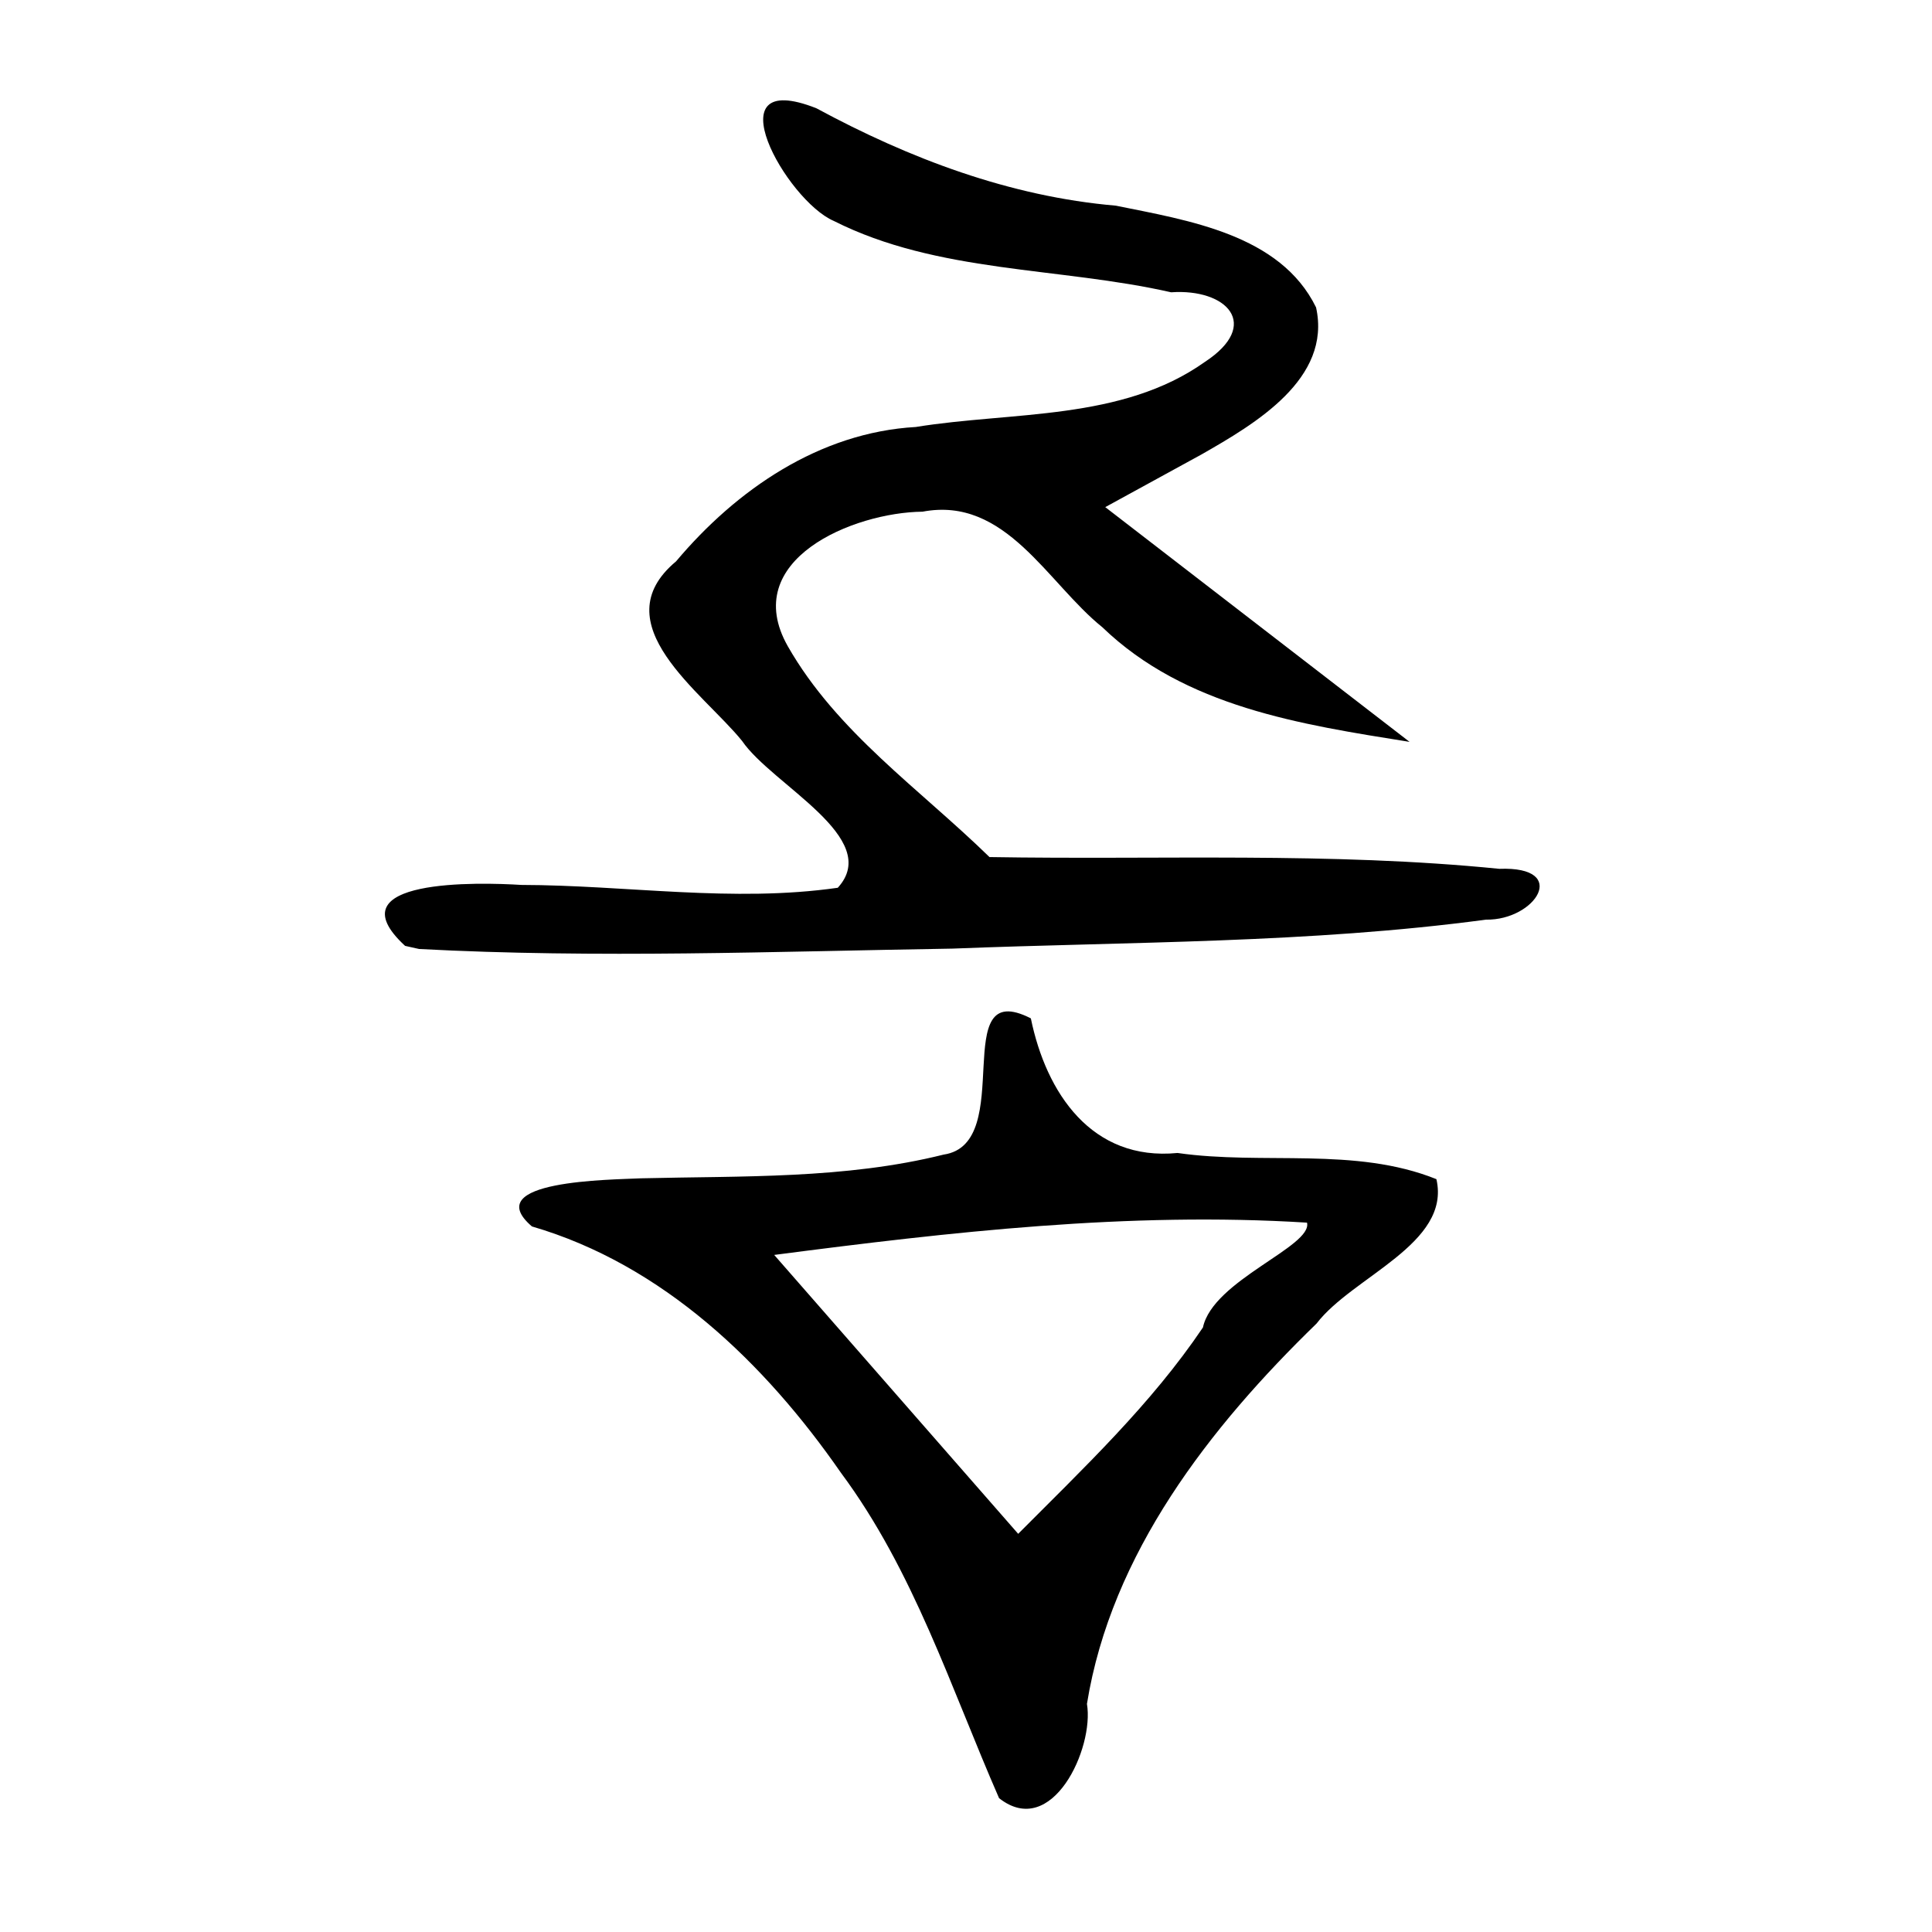 <?xml version="1.0" encoding="UTF-8" standalone="no"?>
<!-- Created with Inkscape (http://www.inkscape.org/) -->

<svg
   xmlns:dc="http://purl.org/dc/elements/1.1/"
   xmlns:cc="http://creativecommons.org/ns#"
   xmlns:rdf="http://www.w3.org/1999/02/22-rdf-syntax-ns#"
   xmlns:svg="http://www.w3.org/2000/svg"
   xmlns="http://www.w3.org/2000/svg"
   xmlns:sodipodi="http://sodipodi.sourceforge.net/DTD/sodipodi-0.dtd"
   xmlns:inkscape="http://www.inkscape.org/namespaces/inkscape"
   width="300"
   height="300"
   id="svg2"
   version="1.1"
   inkscape:version="0.47 r22583"
   sodipodi:docname="旨-seal.svg">
  <defs
     id="defs4">
    <inkscape:perspective
       sodipodi:type="inkscape:persp3d"
       inkscape:vp_x="0 : 526.18109 : 1"
       inkscape:vp_y="0 : 1000 : 0"
       inkscape:vp_z="744.09448 : 526.18109 : 1"
       inkscape:persp3d-origin="372.04724 : 350.78739 : 1"
       id="perspective10" />
    <inkscape:perspective
       id="perspective2824"
       inkscape:persp3d-origin="0.5 : 0.33333333 : 1"
       inkscape:vp_z="1 : 0.5 : 1"
       inkscape:vp_y="0 : 1000 : 0"
       inkscape:vp_x="0 : 0.5 : 1"
       sodipodi:type="inkscape:persp3d" />
    <inkscape:perspective
       id="perspective2885"
       inkscape:persp3d-origin="0.5 : 0.33333333 : 1"
       inkscape:vp_z="1 : 0.5 : 1"
       inkscape:vp_y="0 : 1000 : 0"
       inkscape:vp_x="0 : 0.5 : 1"
       sodipodi:type="inkscape:persp3d" />
    <inkscape:perspective
       id="perspective2899"
       inkscape:persp3d-origin="0.5 : 0.33333333 : 1"
       inkscape:vp_z="1 : 0.5 : 1"
       inkscape:vp_y="0 : 1000 : 0"
       inkscape:vp_x="0 : 0.5 : 1"
       sodipodi:type="inkscape:persp3d" />
  </defs>
  <sodipodi:namedview
     id="base"
     pagecolor="#ffffff"
     bordercolor="#666666"
     borderopacity="1.0"
     inkscape:pageopacity="0.0"
     inkscape:pageshadow="2"
     inkscape:zoom="1.979899"
     inkscape:cx="230.73529"
     inkscape:cy="133.5285"
     inkscape:document-units="px"
     inkscape:current-layer="layer1"
     showgrid="false"
     inkscape:window-width="1280"
     inkscape:window-height="950"
     inkscape:window-x="0"
     inkscape:window-y="25"
     inkscape:window-maximized="1" />
  <g
     inkscape:label="Calque 1"
     inkscape:groupmode="layer"
     id="layer1"
     transform="translate(0,-752.362)">
    <path
       style="fill:#000000"
       d="m 155.134,1031.579 c -7.497,-17.145 -13.247,-35.309 -24.553,-50.523 -11.795,-17.011 -27.667,-32.333 -47.984,-38.254 -8.365,-7.181 12.292,-7.236 16.924,-7.472 15.686,-0.383 31.693,0.138 47.015,-3.685 11.487,-1.69 0.501,-27.812 13.534,-21.15 2.372,11.575 9.452,22.21 22.778,20.9 13.29,1.911 27.553,-1.016 40.195,4.065 2.312,10.04 -13.041,15.121 -18.606,22.418 -16.567,16.079 -31.887,35.698 -35.657,59.062 1.158,6.862 -5.424,21.124 -13.645,14.639 z m 31.656,-73.087 c 1.56,-7.356 17.058,-12.574 16.163,-16.278 -27.661,-1.726 -55.33,1.448 -82.736,5.012 12.629,14.436 25.258,28.872 37.886,43.307 10.11,-10.169 20.629,-20.088 28.686,-32.042 z M 62.904,899.238 c -11.466,-10.562 11.732,-9.864 18.028,-9.465 16.368,0.033 32.886,2.778 49.16,0.44 7.042,-7.728 -10.213,-15.98 -14.868,-22.806 -6.119,-7.556 -21.845,-18.189 -10.242,-27.881 9.39,-11.157 22.288,-20.011 37.222,-20.862 14.986,-2.432 31.979,-0.924 44.899,-10.112 8.795,-5.774 3.396,-11.408 -5.251,-10.803 -17.354,-3.942 -36.231,-2.934 -52.379,-11.079 -7.373,-3.168 -19.03,-23.946 -2.704,-17.497 14.428,7.8 30.025,13.707 46.503,15.125 11.206,2.286 25.532,4.449 31.086,15.799 2.454,11.103 -9.494,18.089 -17.721,22.793 -5.004,2.739 -10.008,5.478 -15.013,8.218 15.751,12.15 31.502,24.3 47.253,36.45 -16.862,-2.691 -34.873,-5.42 -47.712,-17.806 -8.522,-6.849 -15.007,-20.392 -27.911,-17.937 -10.732,0.11 -28.535,7.459 -20.929,20.886 7.595,13.327 20.526,22.202 31.322,32.745 26.386,0.449 52.87,-0.812 79.163,1.826 11.063,-0.422 5.615,8.025 -2.07,7.892 -27.414,3.677 -55.217,3.412 -82.828,4.497 -27.6,0.445 -55.25,1.526 -82.831,0.059 l -2.178,-0.484 0,6e-5 z"
       id="path2905" />
  </g>
</svg>

